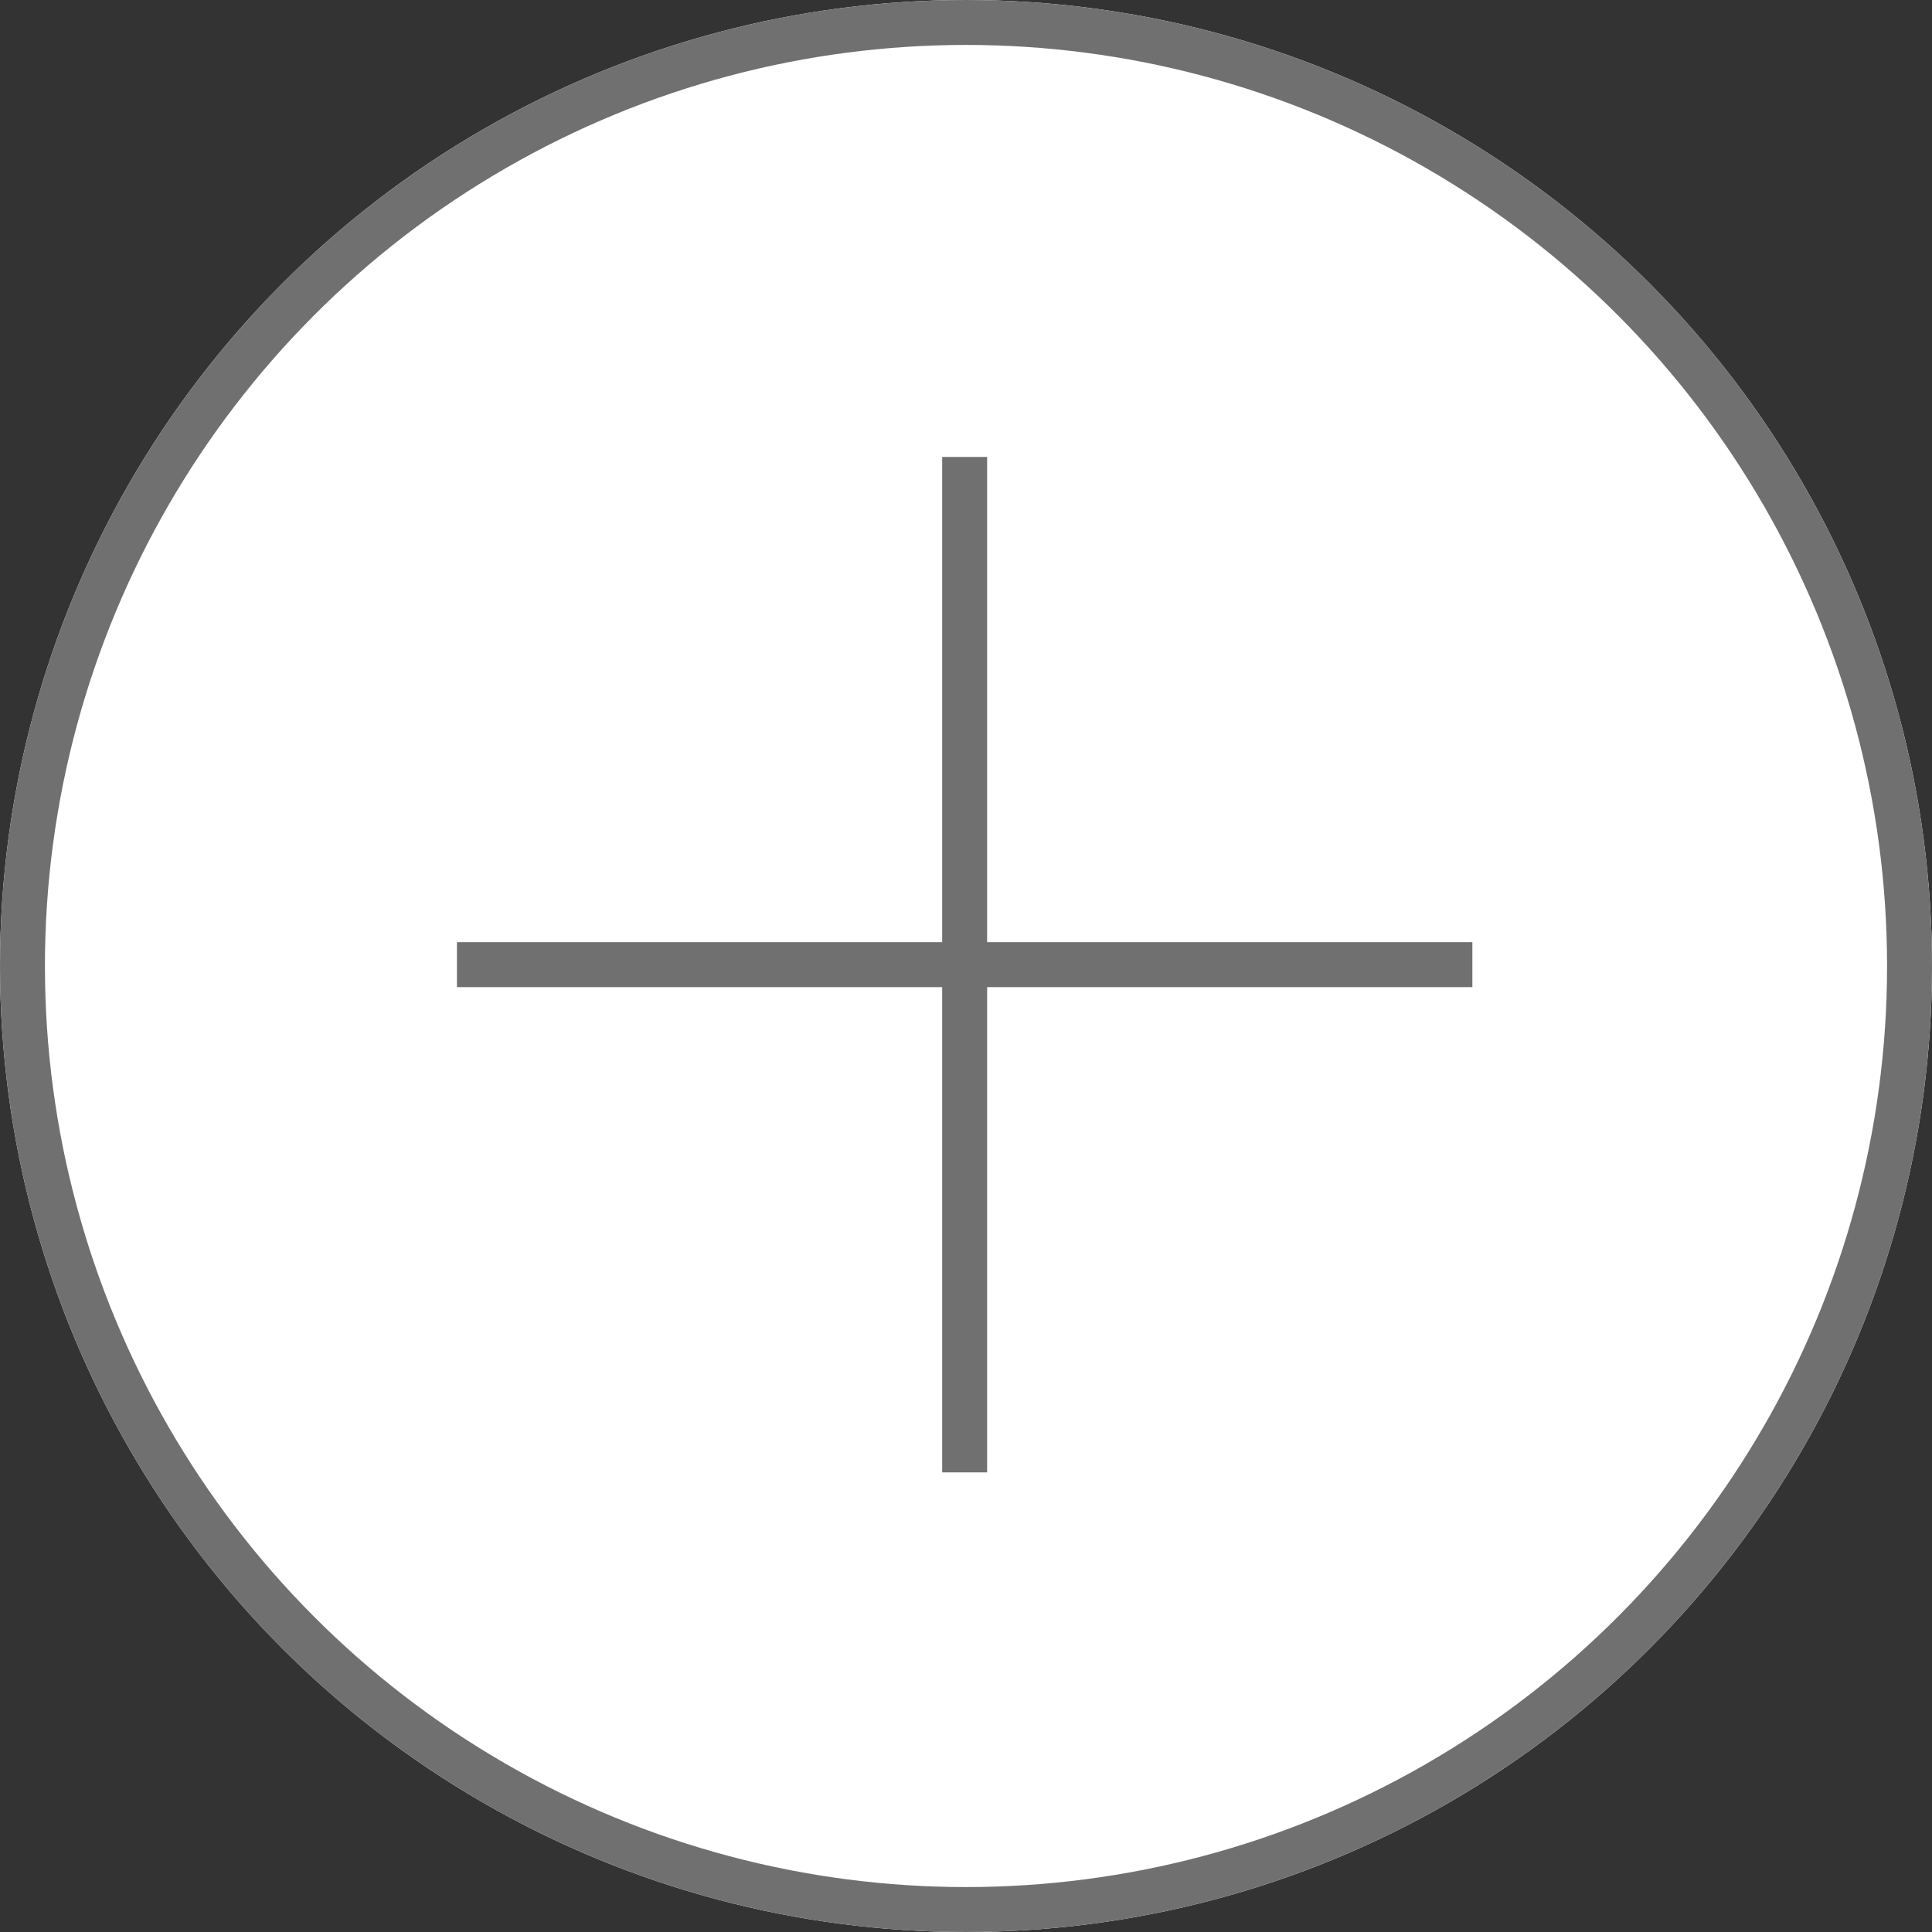 <svg xmlns="http://www.w3.org/2000/svg" width="43" height="43" viewBox="0 0 43 43">
  <rect x="0" y="0" width="43" height="43" fill="#333333" stroke="none"/>
  <g id="Grupo_11" data-name="Grupo 11" transform="translate(28 25)">
    <g id="Elipse_1" data-name="Elipse 1" transform="translate(-28 -25)" fill="#fff" stroke="#707070" stroke-width="1">
      <circle cx="21.5" cy="21.5" r="21.5" stroke="none"/>
      <circle cx="21.5" cy="21.5" r="21" fill="none"/>
    </g>
    <line id="Línea_3" data-name="Línea 3" y2="22.6" transform="translate(-6.53 -14.83)" fill="none" stroke="#707070" stroke-width="1"/>
    <line id="Línea_4" data-name="Línea 4" x2="22.6" transform="translate(-17.83 -3.53)" fill="none" stroke="#707070" stroke-width="1"/>
  </g>
</svg>
